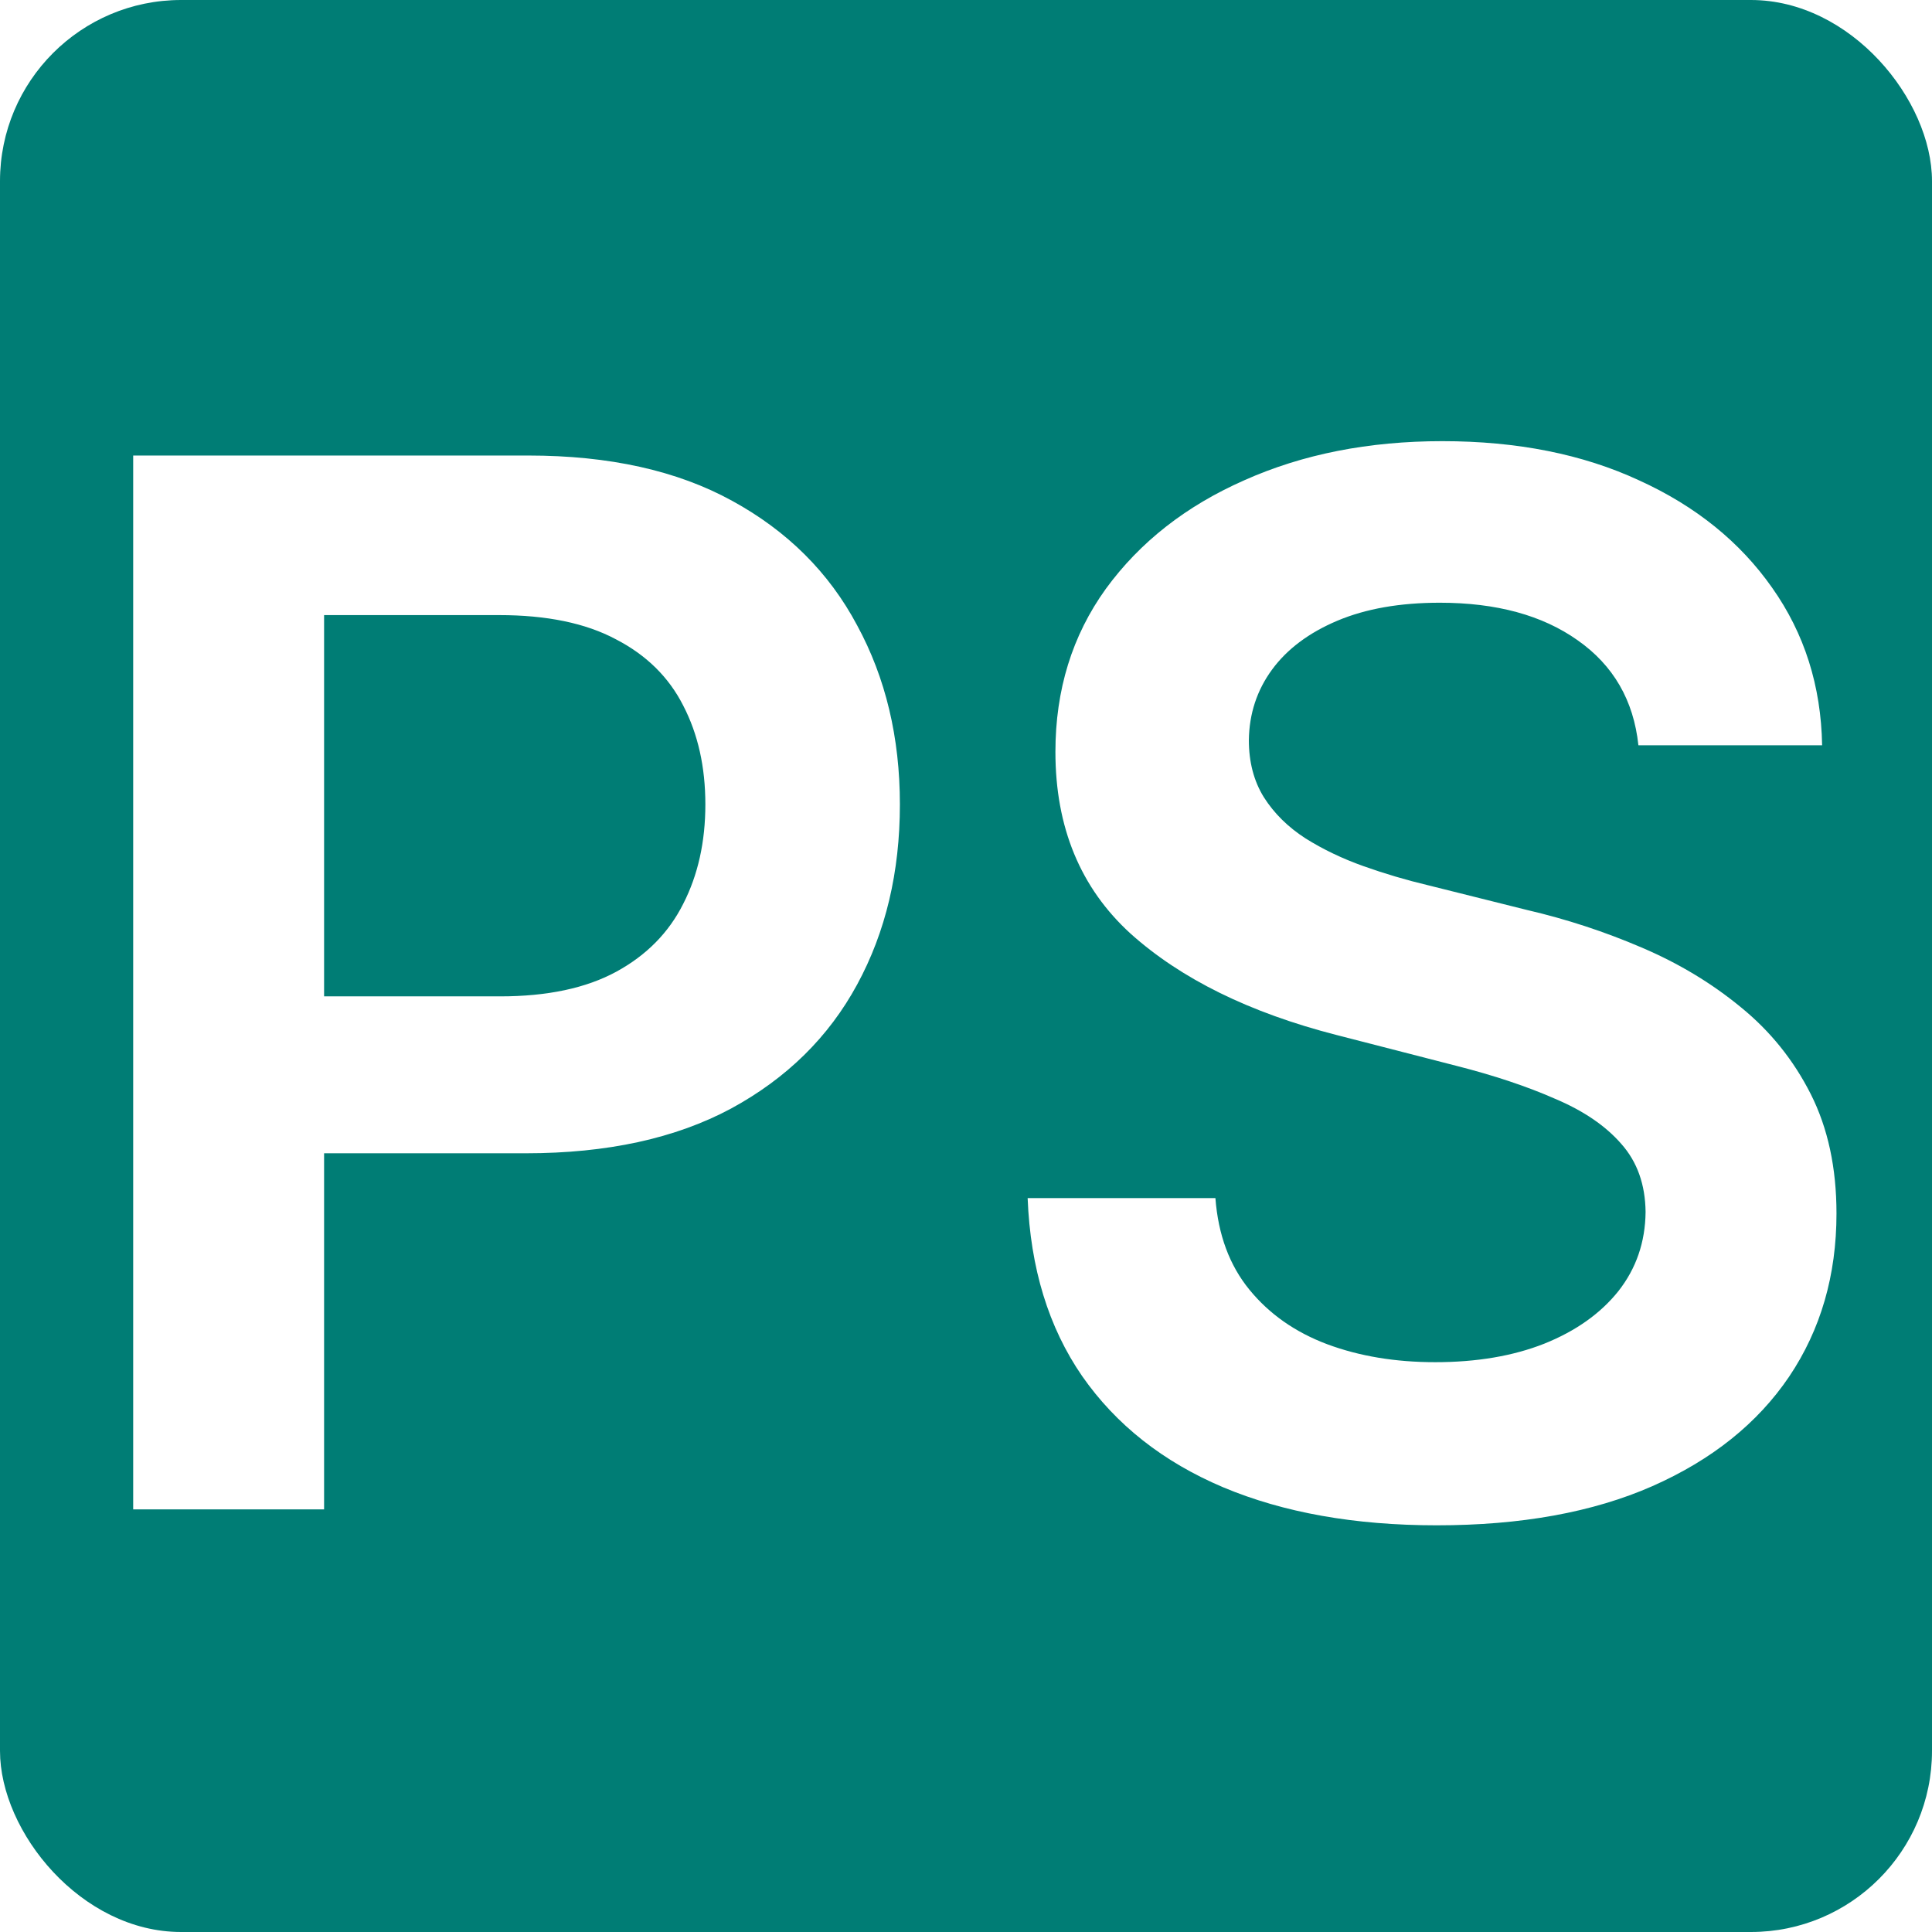 <?xml version="1.0" encoding="UTF-8"?> <svg xmlns="http://www.w3.org/2000/svg" width="32" height="32" viewBox="0 0 32 32" fill="none"><rect width="32" height="32" fill="#F5F5F5"></rect><g clip-path="url(#clip0_0_1)"><rect width="32" height="32" fill="white"></rect><rect width="32" height="32" rx="3" fill="#007D75"></rect><path d="M2.206 25V7.545H8.751C10.092 7.545 11.217 7.795 12.126 8.295C13.041 8.795 13.732 9.483 14.197 10.358C14.669 11.227 14.905 12.216 14.905 13.324C14.905 14.443 14.669 15.438 14.197 16.307C13.726 17.176 13.03 17.861 12.109 18.361C11.189 18.855 10.055 19.102 8.709 19.102H4.371V16.503H8.283C9.067 16.503 9.709 16.366 10.209 16.094C10.709 15.821 11.078 15.446 11.317 14.969C11.561 14.492 11.683 13.943 11.683 13.324C11.683 12.704 11.561 12.159 11.317 11.688C11.078 11.216 10.706 10.849 10.2 10.588C9.7 10.321 9.055 10.188 8.266 10.188H5.368V25H2.206ZM27.137 12.344C27.058 11.599 26.722 11.02 26.131 10.605C25.546 10.19 24.785 9.983 23.847 9.983C23.188 9.983 22.623 10.082 22.151 10.281C21.68 10.48 21.319 10.75 21.069 11.091C20.819 11.432 20.691 11.821 20.685 12.258C20.685 12.622 20.768 12.938 20.933 13.204C21.103 13.472 21.333 13.699 21.623 13.886C21.913 14.068 22.234 14.222 22.586 14.347C22.938 14.472 23.293 14.577 23.651 14.662L25.288 15.071C25.947 15.224 26.58 15.432 27.188 15.693C27.802 15.954 28.35 16.284 28.833 16.682C29.322 17.079 29.708 17.56 29.992 18.122C30.276 18.685 30.418 19.344 30.418 20.099C30.418 21.122 30.157 22.023 29.634 22.801C29.111 23.574 28.356 24.179 27.367 24.616C26.384 25.048 25.194 25.264 23.796 25.264C22.438 25.264 21.259 25.054 20.259 24.634C19.265 24.213 18.486 23.599 17.924 22.793C17.367 21.986 17.066 21.003 17.021 19.844H20.131C20.177 20.452 20.364 20.957 20.694 21.361C21.023 21.764 21.452 22.065 21.981 22.264C22.515 22.463 23.111 22.562 23.771 22.562C24.458 22.562 25.06 22.46 25.577 22.256C26.1 22.046 26.509 21.756 26.805 21.386C27.1 21.011 27.251 20.574 27.256 20.074C27.251 19.619 27.117 19.244 26.856 18.949C26.595 18.648 26.228 18.398 25.756 18.199C25.291 17.994 24.745 17.812 24.12 17.653L22.134 17.142C20.697 16.773 19.56 16.213 18.725 15.463C17.896 14.707 17.481 13.704 17.481 12.454C17.481 11.426 17.759 10.526 18.316 9.753C18.879 8.98 19.643 8.381 20.609 7.955C21.575 7.523 22.668 7.307 23.89 7.307C25.129 7.307 26.214 7.523 27.146 7.955C28.083 8.381 28.819 8.974 29.353 9.736C29.887 10.492 30.163 11.361 30.18 12.344H27.137Z" fill="white"></path></g><defs><clipPath id="clip0_0_1"><rect width="32" height="32" fill="white"></rect></clipPath></defs></svg> 